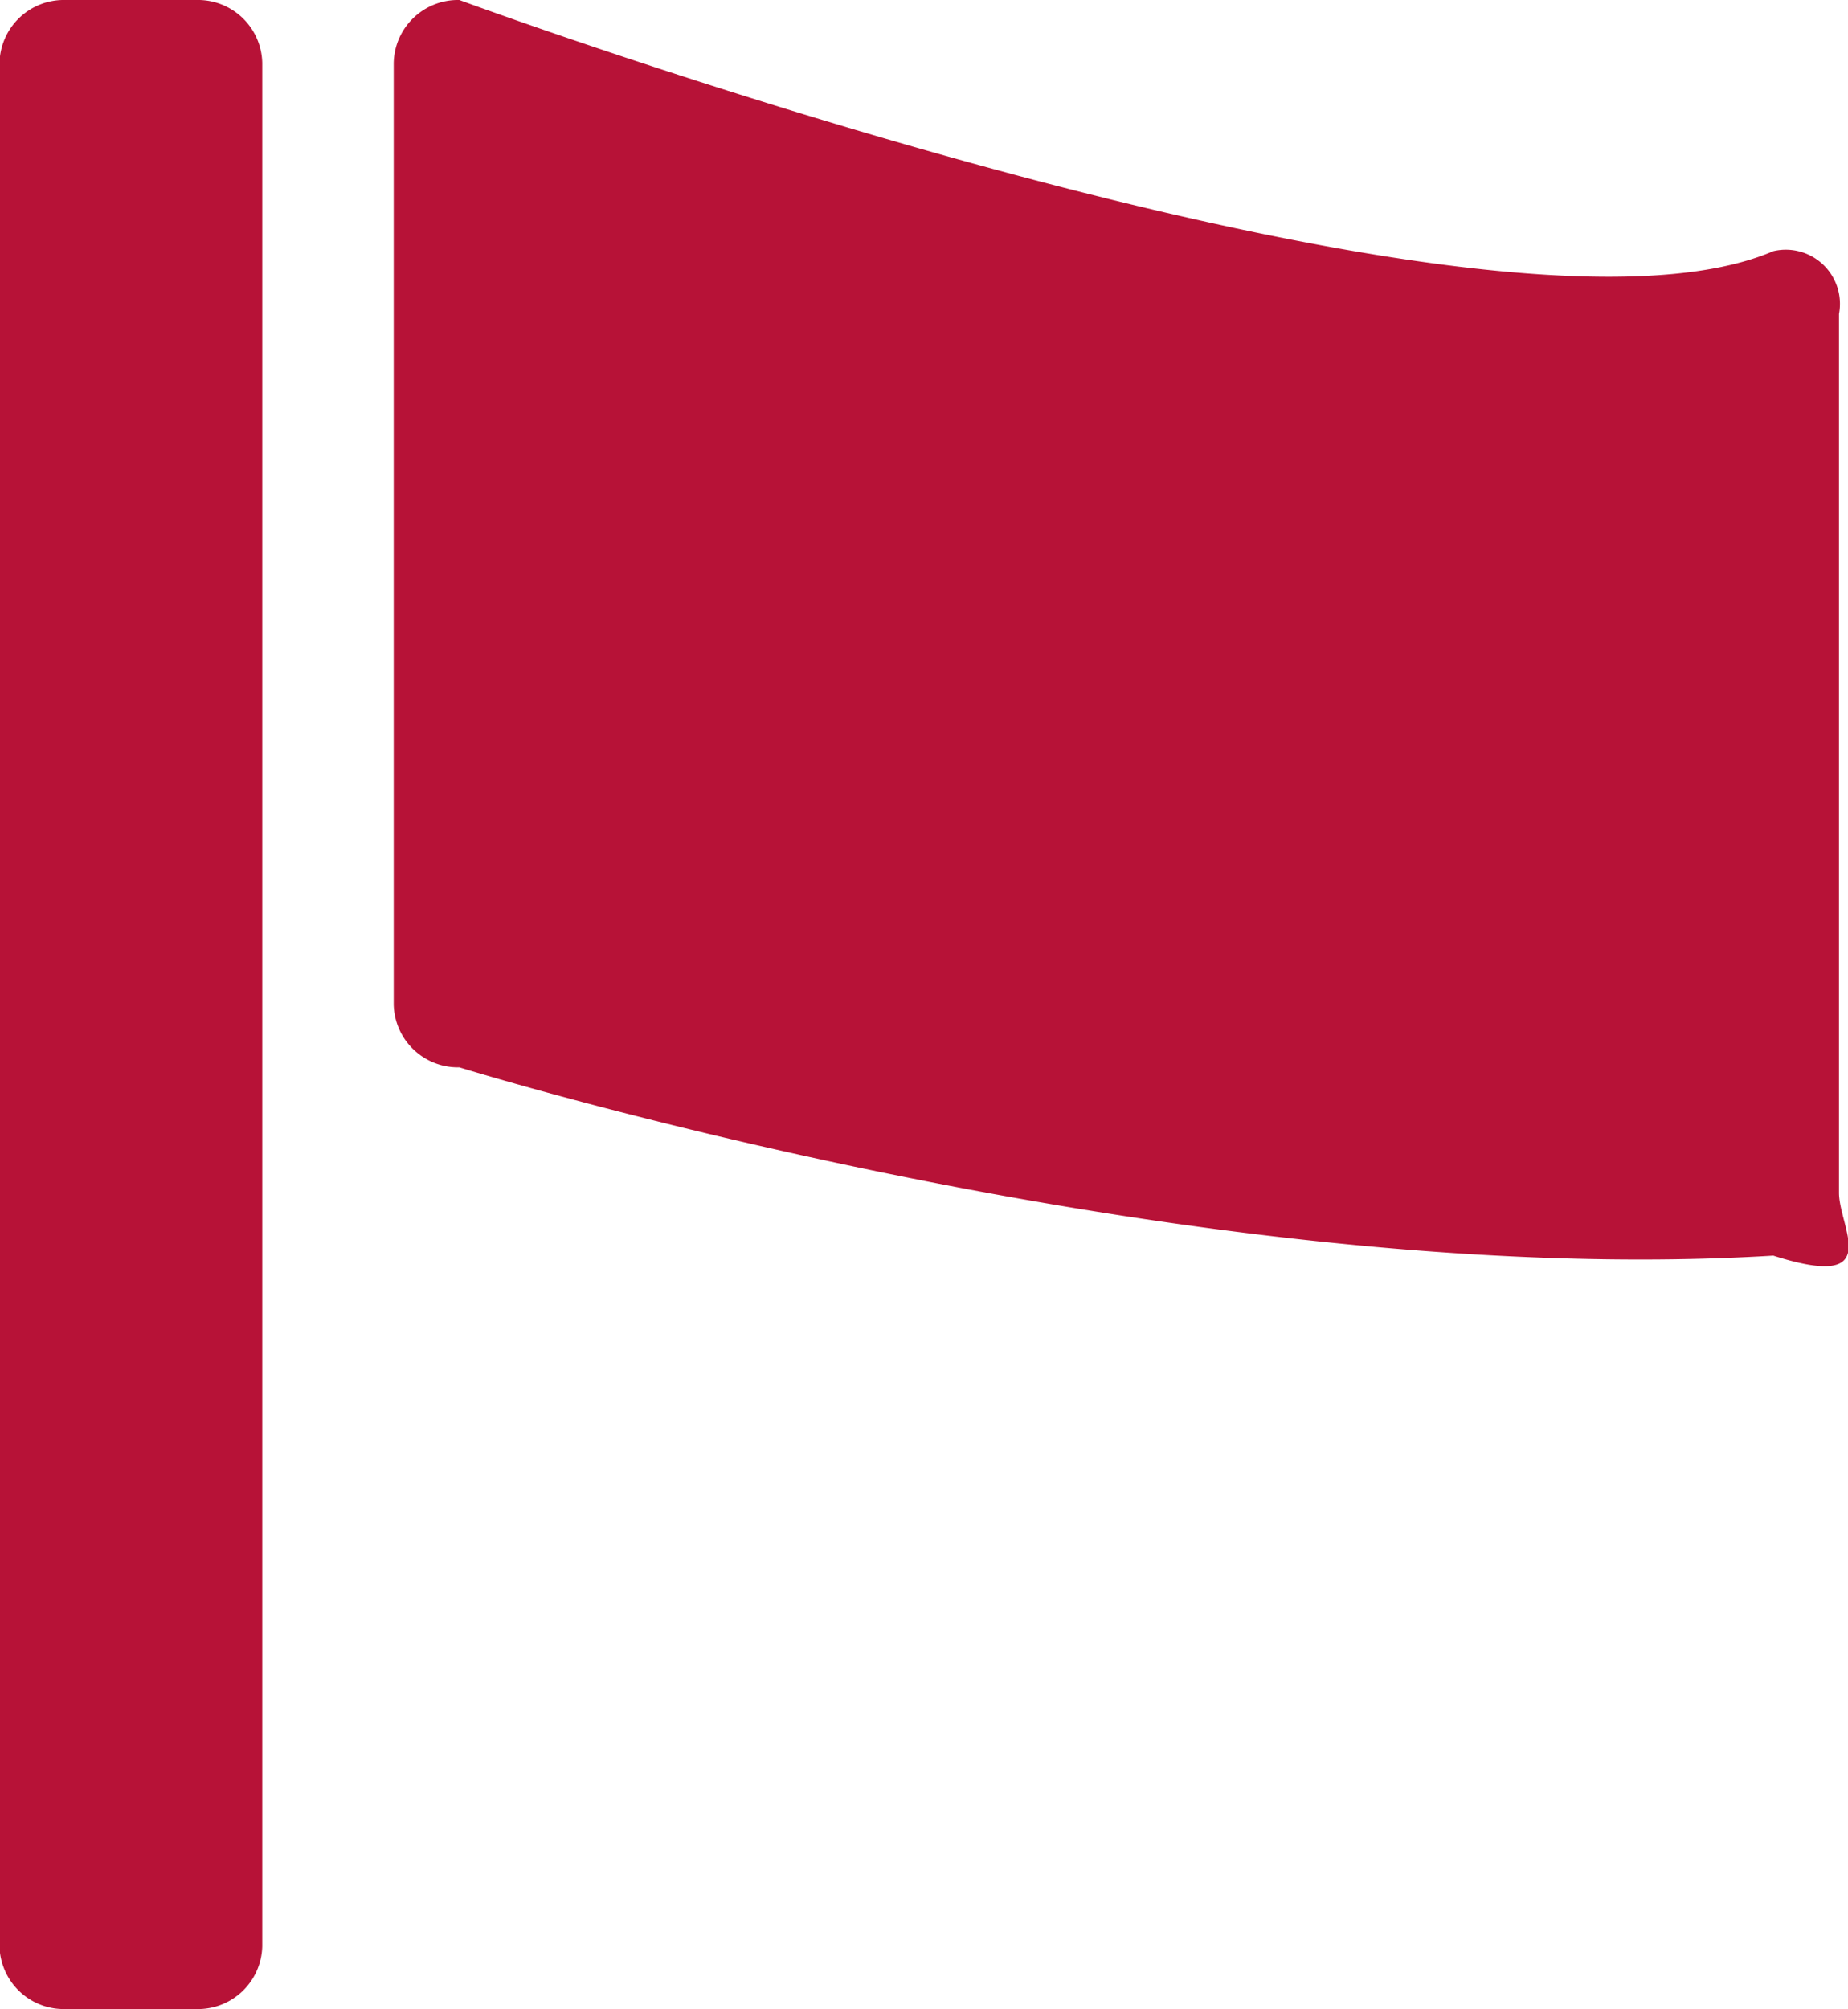 <svg xmlns="http://www.w3.org/2000/svg" width="23" height="25" viewBox="0 0 23 25">
<defs>
    <style>
      .cls-1 {
        fill: #B71237;
        fill-rule: evenodd;
      }
    </style>
  </defs>
  <path id="origem" class="cls-1" d="M55.811,453h1.635a0.8,0.8,0,0,1,.818.782v23.434a0.8,0.8,0,0,1-.818.781H55.811a0.8,0.8,0,0,1-.817-0.781V453.785A0.8,0.8,0,0,1,55.811,453Zm4.906,0s12.716,4.687,16.353,3.125a0.674,0.674,0,0,1,.818.781v10.936c0,0.431.584,1.228-.818,0.781-7.359.447-16.353-2.343-16.353-2.343A0.8,0.8,0,0,1,59.9,465.5V453.785A0.8,0.8,0,0,1,60.717,453Z" transform="translate(-55 -453)"/>
</svg>
